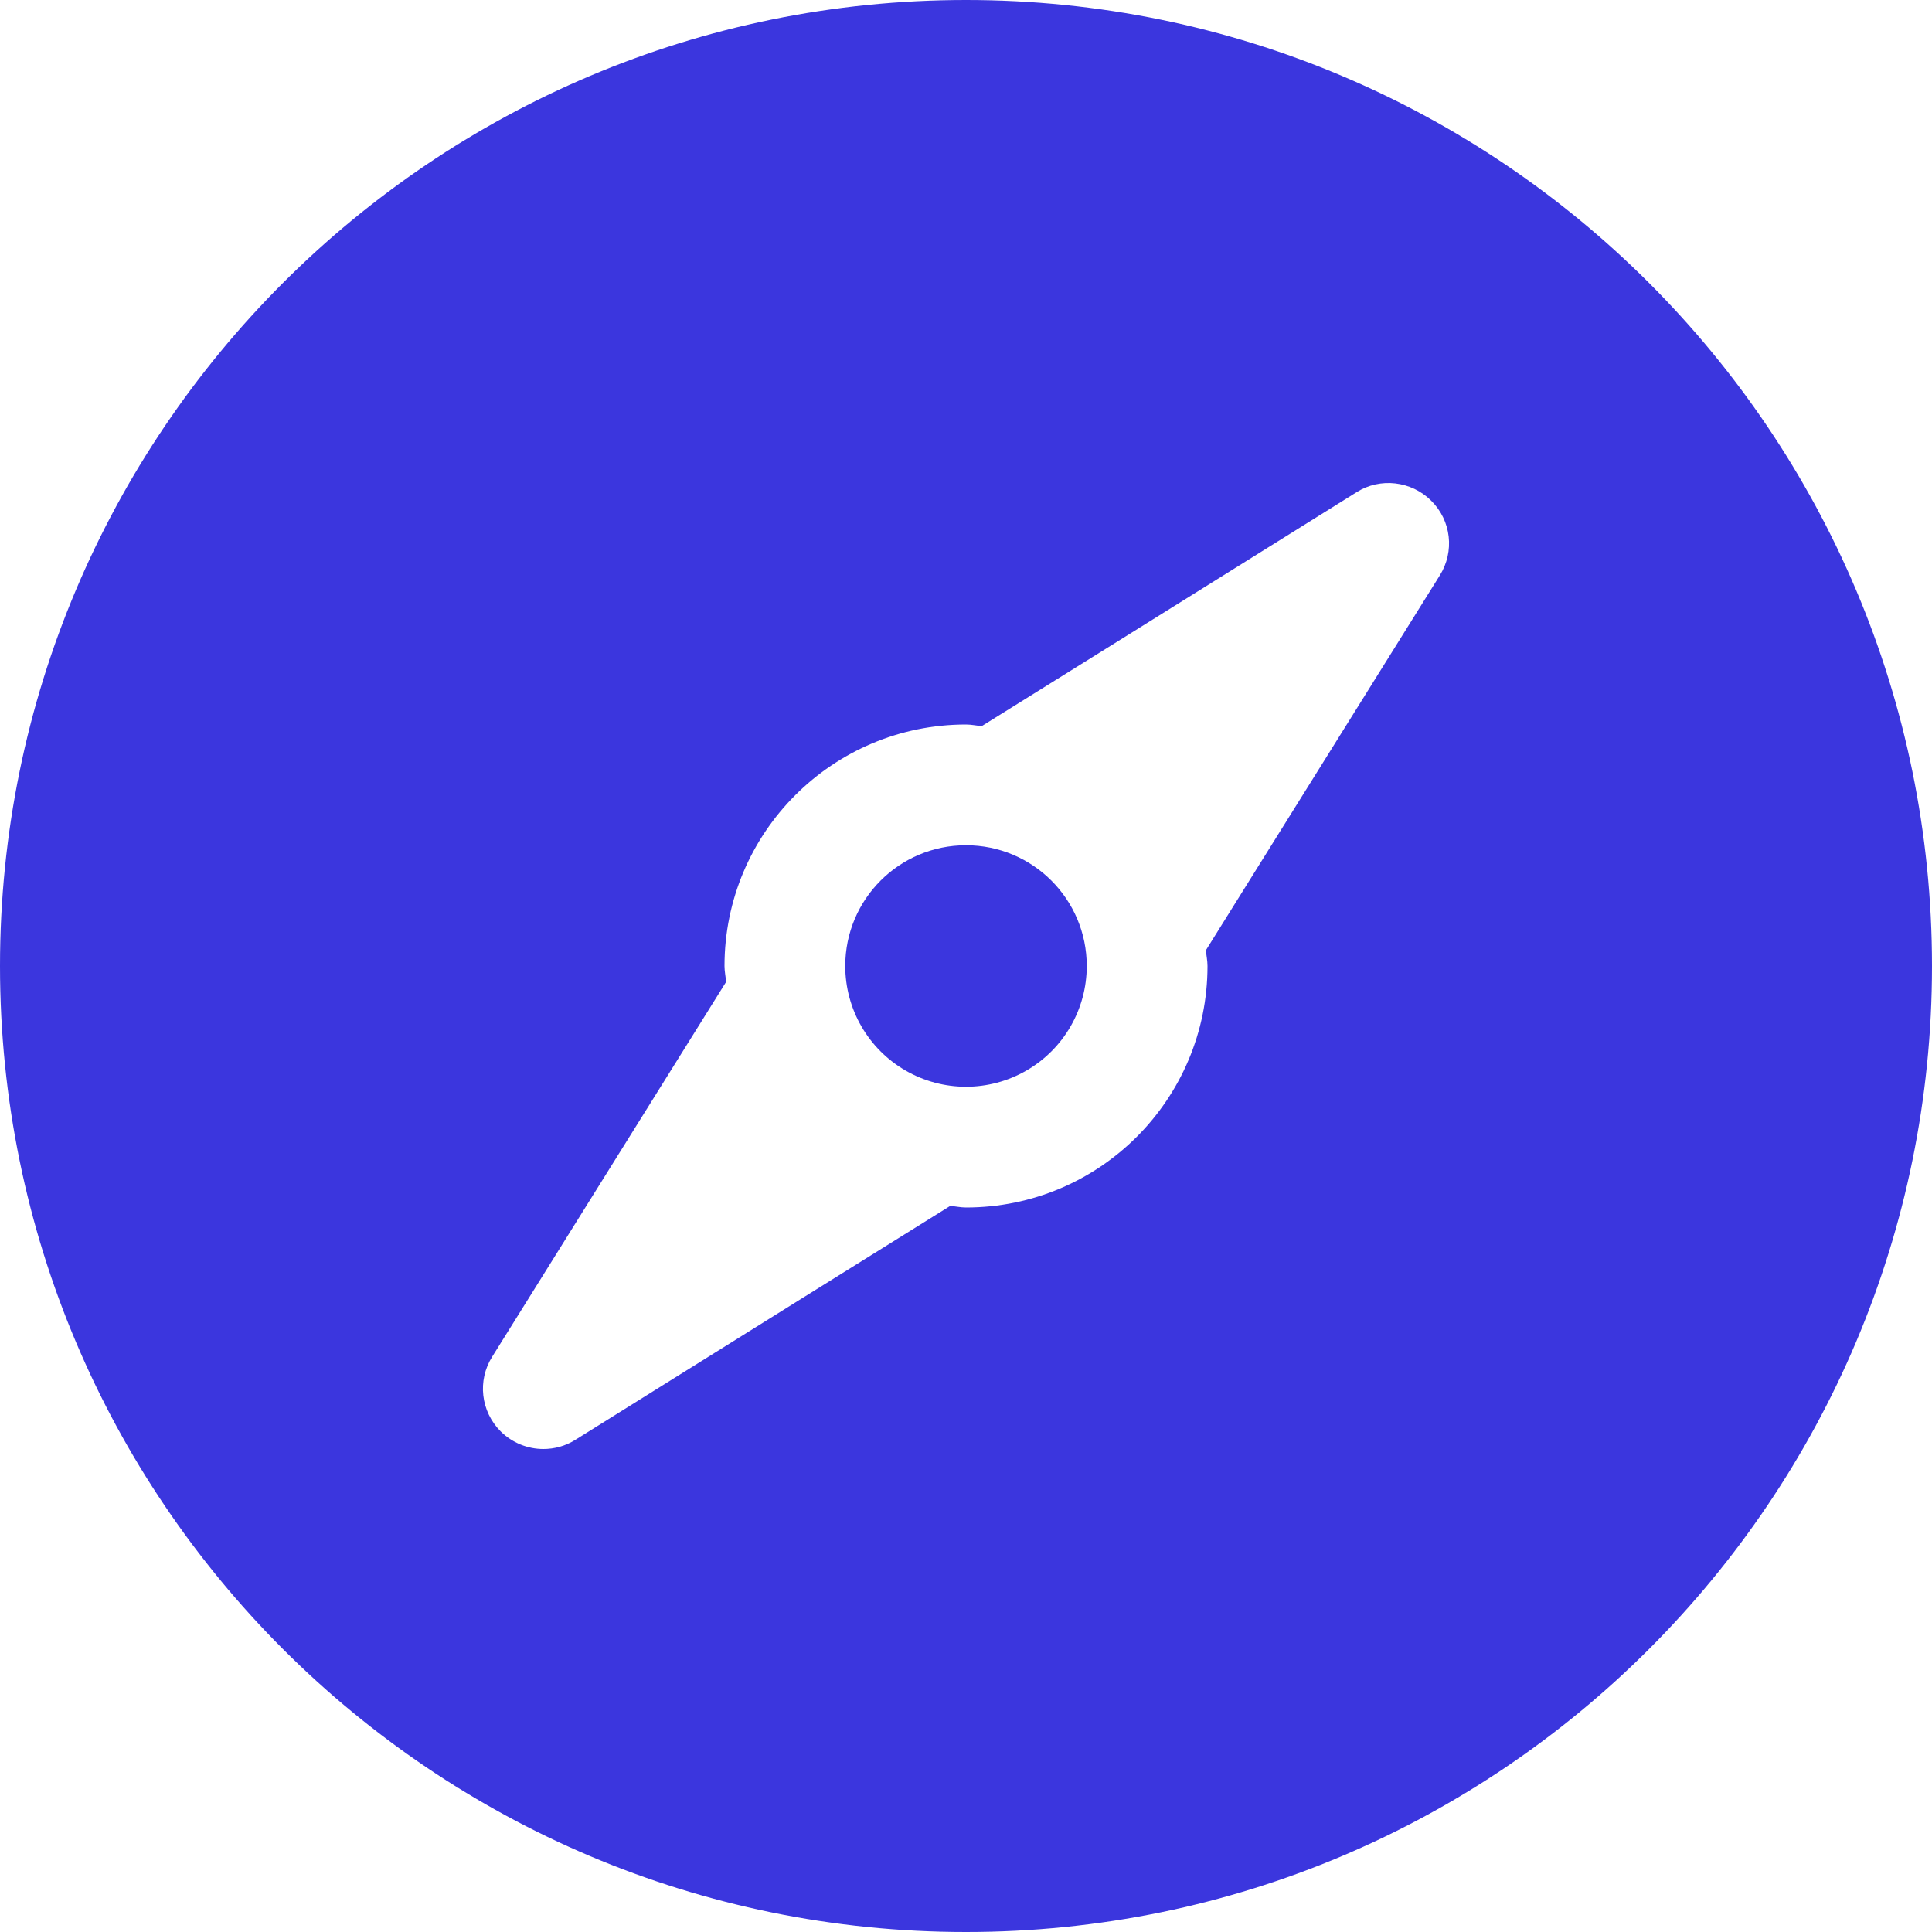 <svg xmlns="http://www.w3.org/2000/svg" width="32" height="32" viewBox="0 0 32 32">
    <path fill="#3B36DE" d="M16 0C7.164 0 0 7.164 0 16s7.164 16 16 16 16-7.164 16-16S24.836 0 16 0zm7.848 9.53l-2.324 3.724-1.55 2.484c.006.088.026.172.026.262 0 2.21-1.79 4-4 4-.09 0-.174-.02-.262-.026l-2.486 1.55-3.722 2.324C9.368 23.95 9.184 24 9 24c-.258 0-.514-.1-.708-.292-.33-.33-.388-.842-.14-1.236l2.324-3.724 1.55-2.484C12.02 16.174 12 16.09 12 16c0-2.21 1.79-4 4-4 .09 0 .174.02.262.026l2.486-1.55 3.722-2.324c.388-.246.906-.188 1.236.142.332.328.39.84.142 1.236zM14 16c0 .715.381 1.375 1 1.732s1.381.357 2 0 1-1.017 1-1.732c0-1.105-.895-2-2-2s-2 .895-2 2z"/>
</svg>
